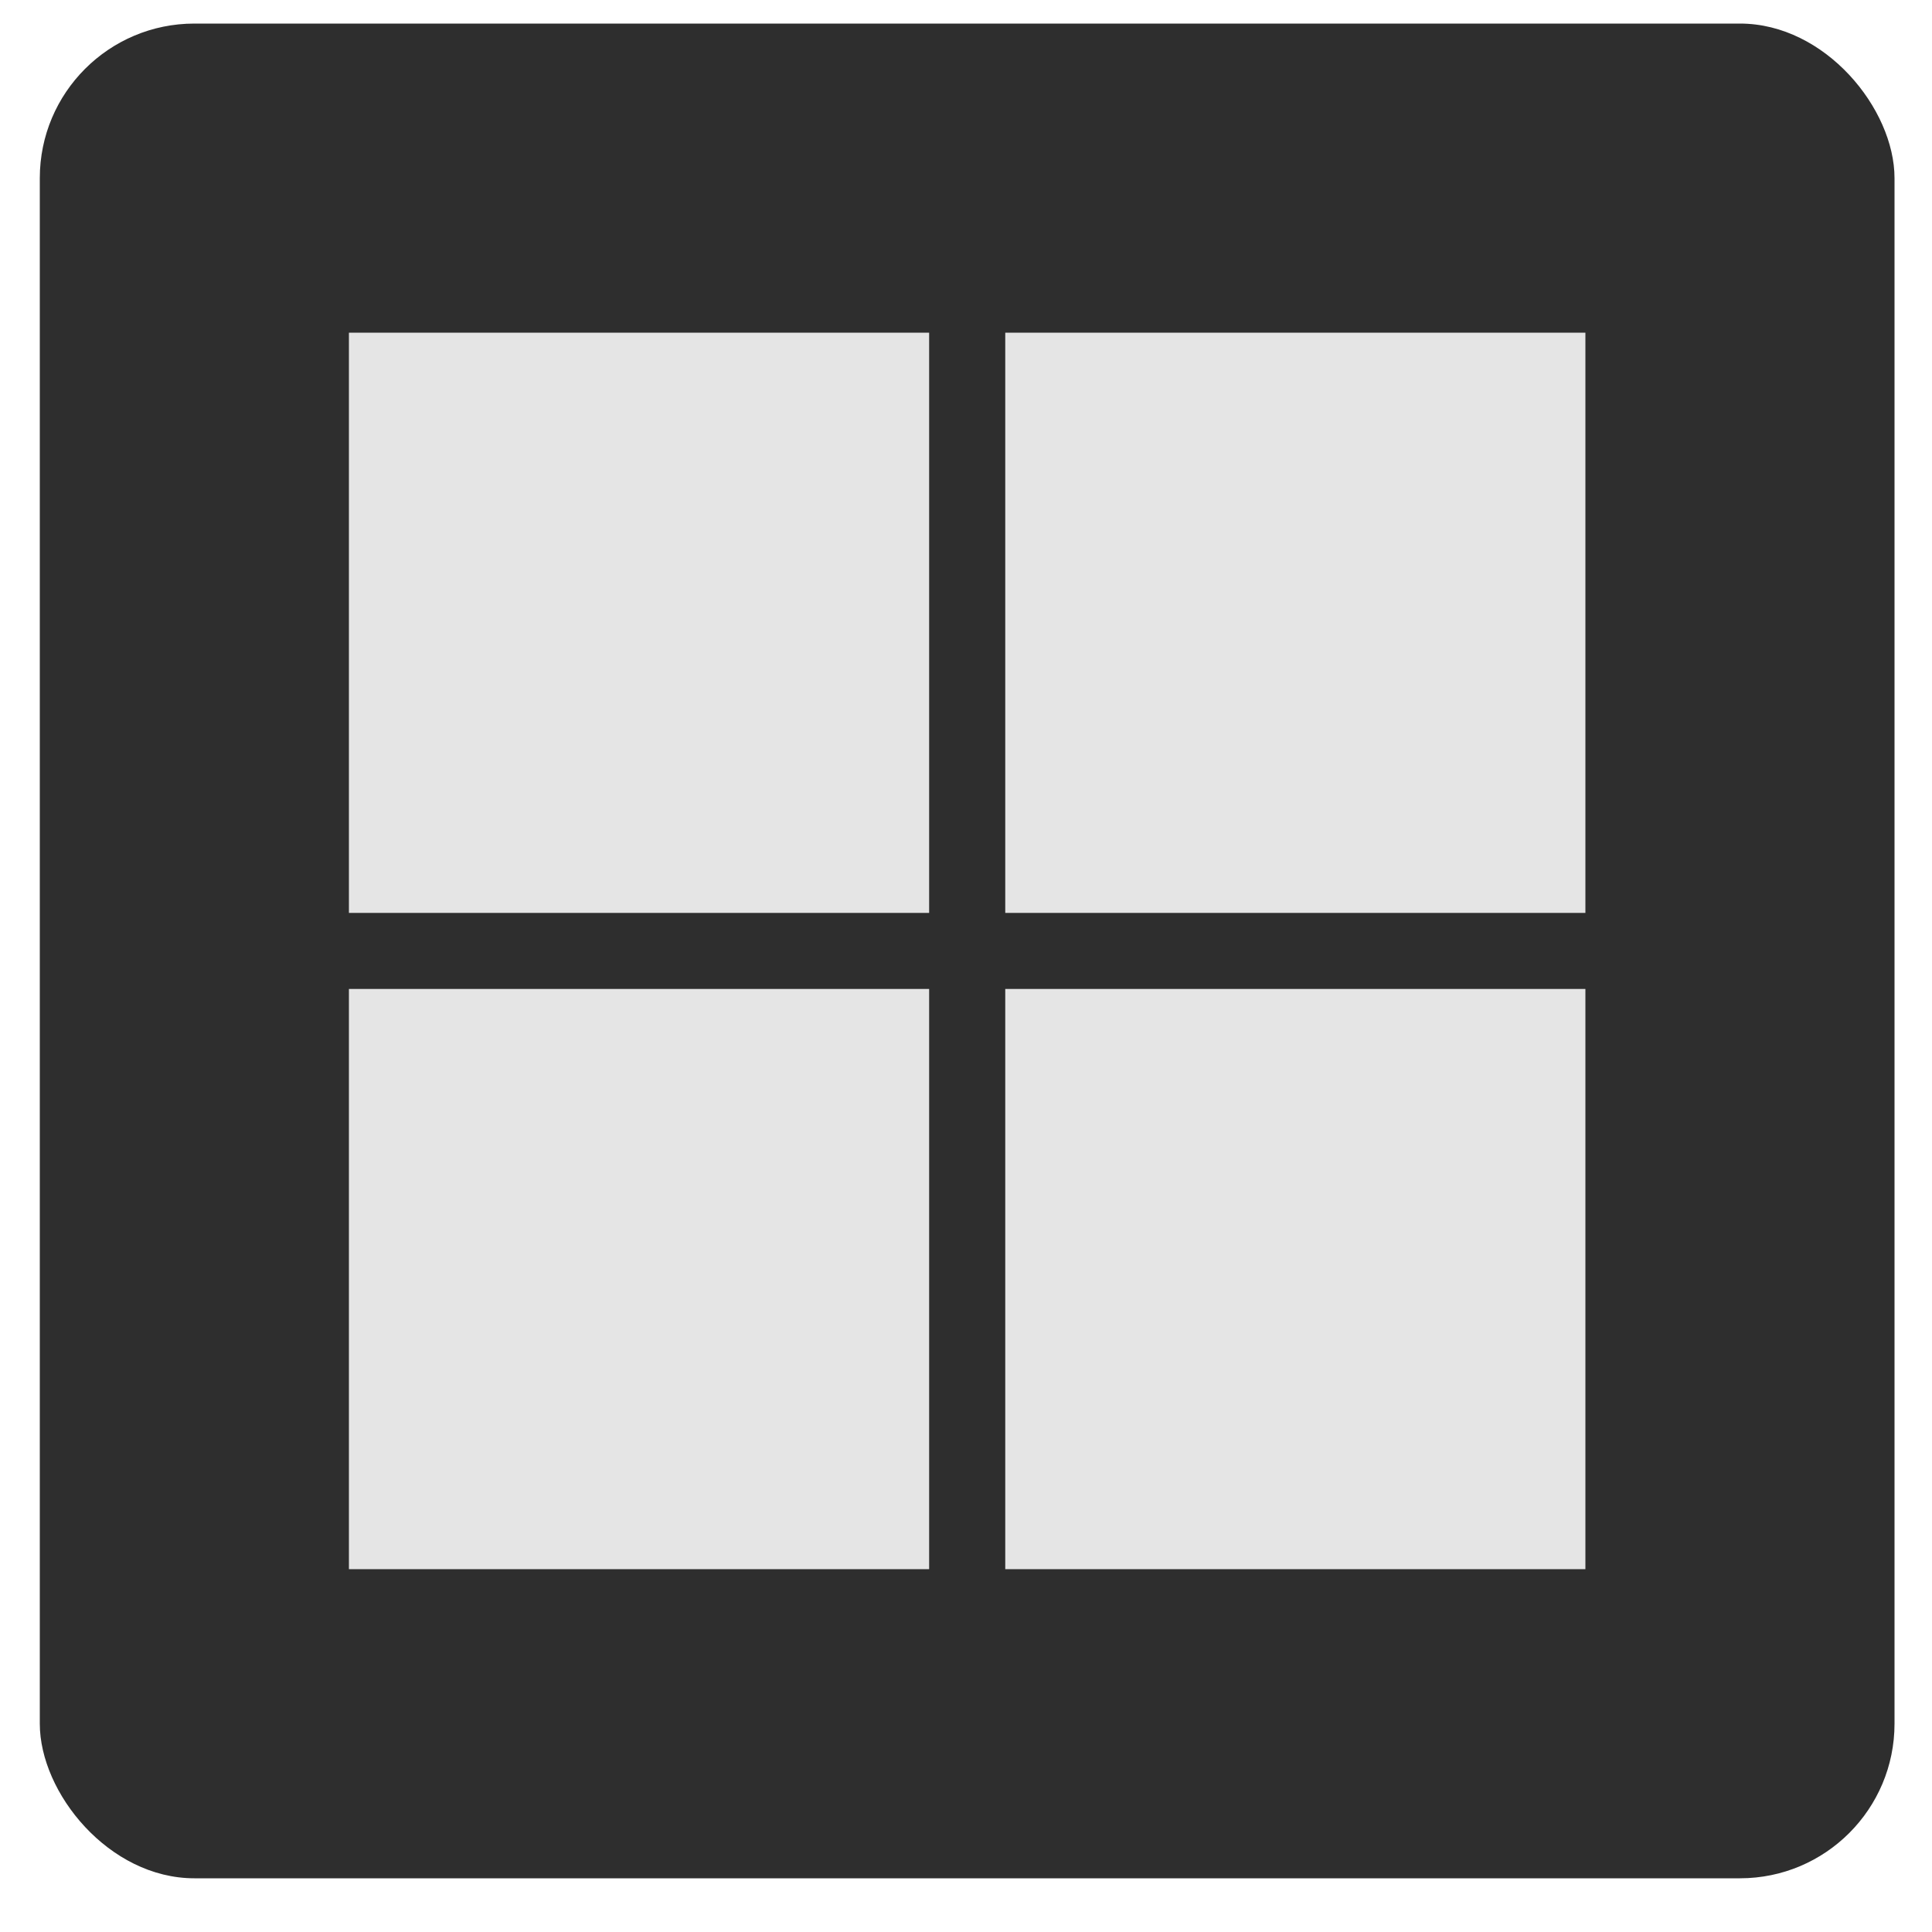 <svg width="25" height="25" viewBox="0 0 25 25" fill="none" xmlns="http://www.w3.org/2000/svg">
<rect x="0.515" y="0.305" width="24" height="24" rx="2" fill="#2E2E2E"/>
<path d="M12.023 11.813H4.515V4.305H12.023V11.813ZM20.515 11.813H13.008V4.305H20.515V11.813ZM12.023 20.305H4.515V12.797H12.023V20.305ZM20.515 20.305H13.008V12.797H20.515V20.305Z" fill="#E5E5E5"/>
</svg>
